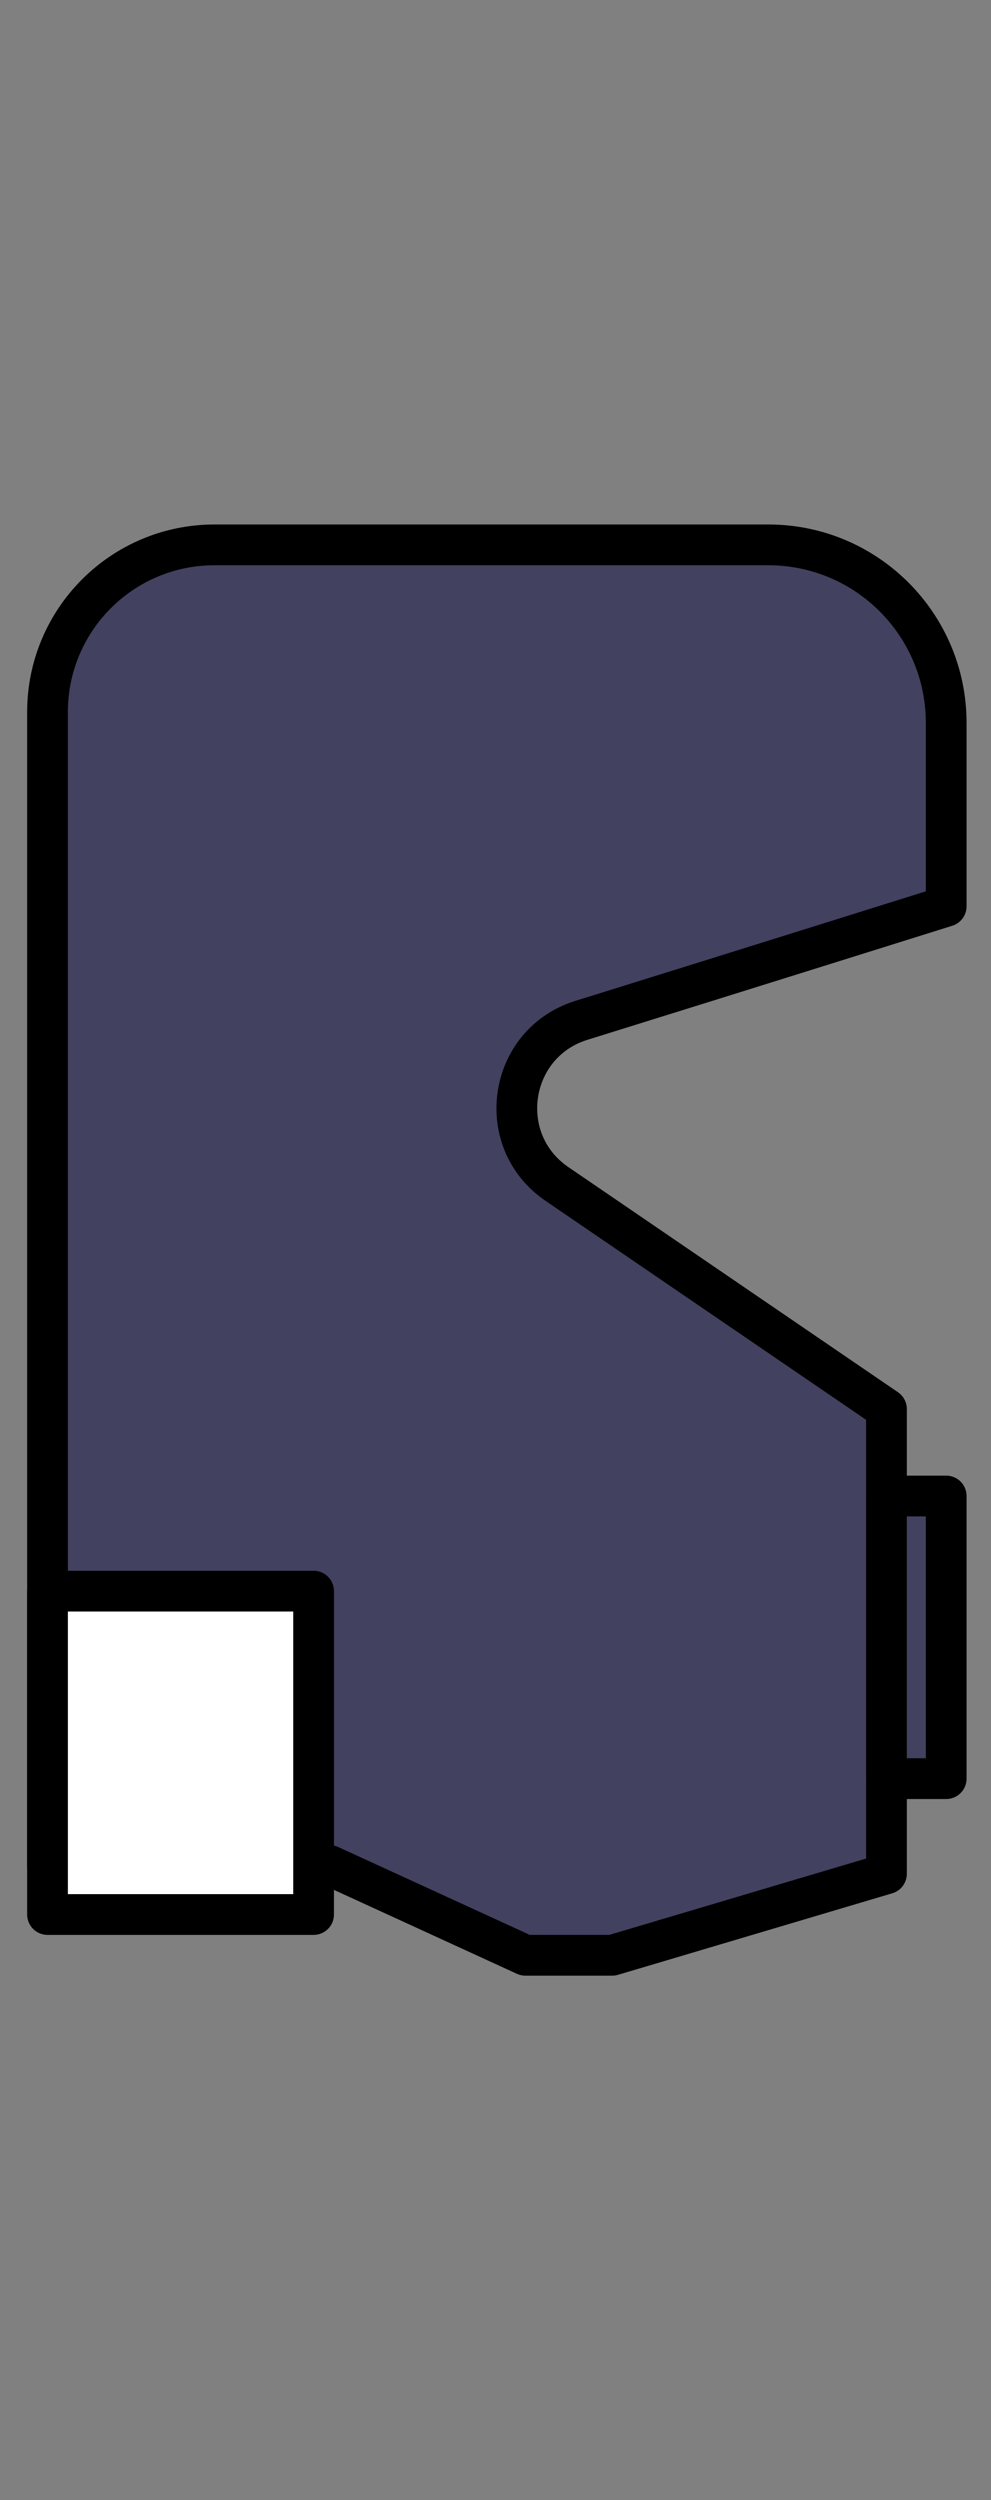 <?xml version="1.0" encoding="utf-8"?>
<!-- Generator: Adobe Illustrator 24.3.0, SVG Export Plug-In . SVG Version: 6.00 Build 0)  -->
<svg version="1.1" id="Слой_1" xmlns="http://www.w3.org/2000/svg" xmlns:xlink="http://www.w3.org/1999/xlink" x="0px" y="0px"
	 viewBox="0 0 365 920" style="enable-background:new 0 0 365 920;" xml:space="preserve">
<rect x="0" y="0" width="365" height="920" fill="#808080" stroke="none"/>
<style type="text/css">
	.st0{fill:#F4C795;stroke:#000000;stroke-width:8;stroke-miterlimit:10;}
	.st1{fill:#FFFFFF;stroke:#000000;stroke-width:15;stroke-miterlimit:10;}
	.st2{fill:#42415F;}
	.st3{fill:#FFFFFF;stroke:#000000;stroke-width:8;stroke-miterlimit:10;}
	.st4{stroke:#000000;stroke-width:15;stroke-linecap:round;stroke-linejoin:round;stroke-miterlimit:10;}
	.st5{fill:#FCB006;stroke:#000000;stroke-width:15;stroke-linecap:round;stroke-linejoin:round;stroke-miterlimit:10;}
	.st6{fill:#FDC938;stroke:#000000;stroke-width:15;stroke-linecap:round;stroke-linejoin:round;stroke-miterlimit:10;}
	.st7{fill:#6B450B;stroke:#000000;stroke-width:15;stroke-miterlimit:10;}
	.st8{fill:#42415F;stroke:#000000;stroke-width:15;stroke-linecap:round;stroke-linejoin:round;stroke-miterlimit:10;}
	.st9{fill:#FFFFFF;stroke:#000000;stroke-width:15;stroke-linejoin:round;stroke-miterlimit:10;}
</style>
<g>
	<path class="st8" d="M195.5,200.5H283c36.17,0,65.5,29.33,65.5,65.5v67.5c0,0-75.57,23.7-134.37,41.97
		c-27,8.39-32.38,44.25-9.02,60.19L326.5,518.5v171l-101,30h-32l-72-33h-104V262c0-33.97,27.53-61.5,61.5-61.5H195.5z"/>
	<rect x="326.5" y="550.5" class="st8" width="22" height="104"/>
	<rect x="17.5" y="585.5" transform="matrix(-1 -4.488111e-11 4.488111e-11 -1 133 1290)" class="st9" width="98" height="119"/>
</g>
</svg>
